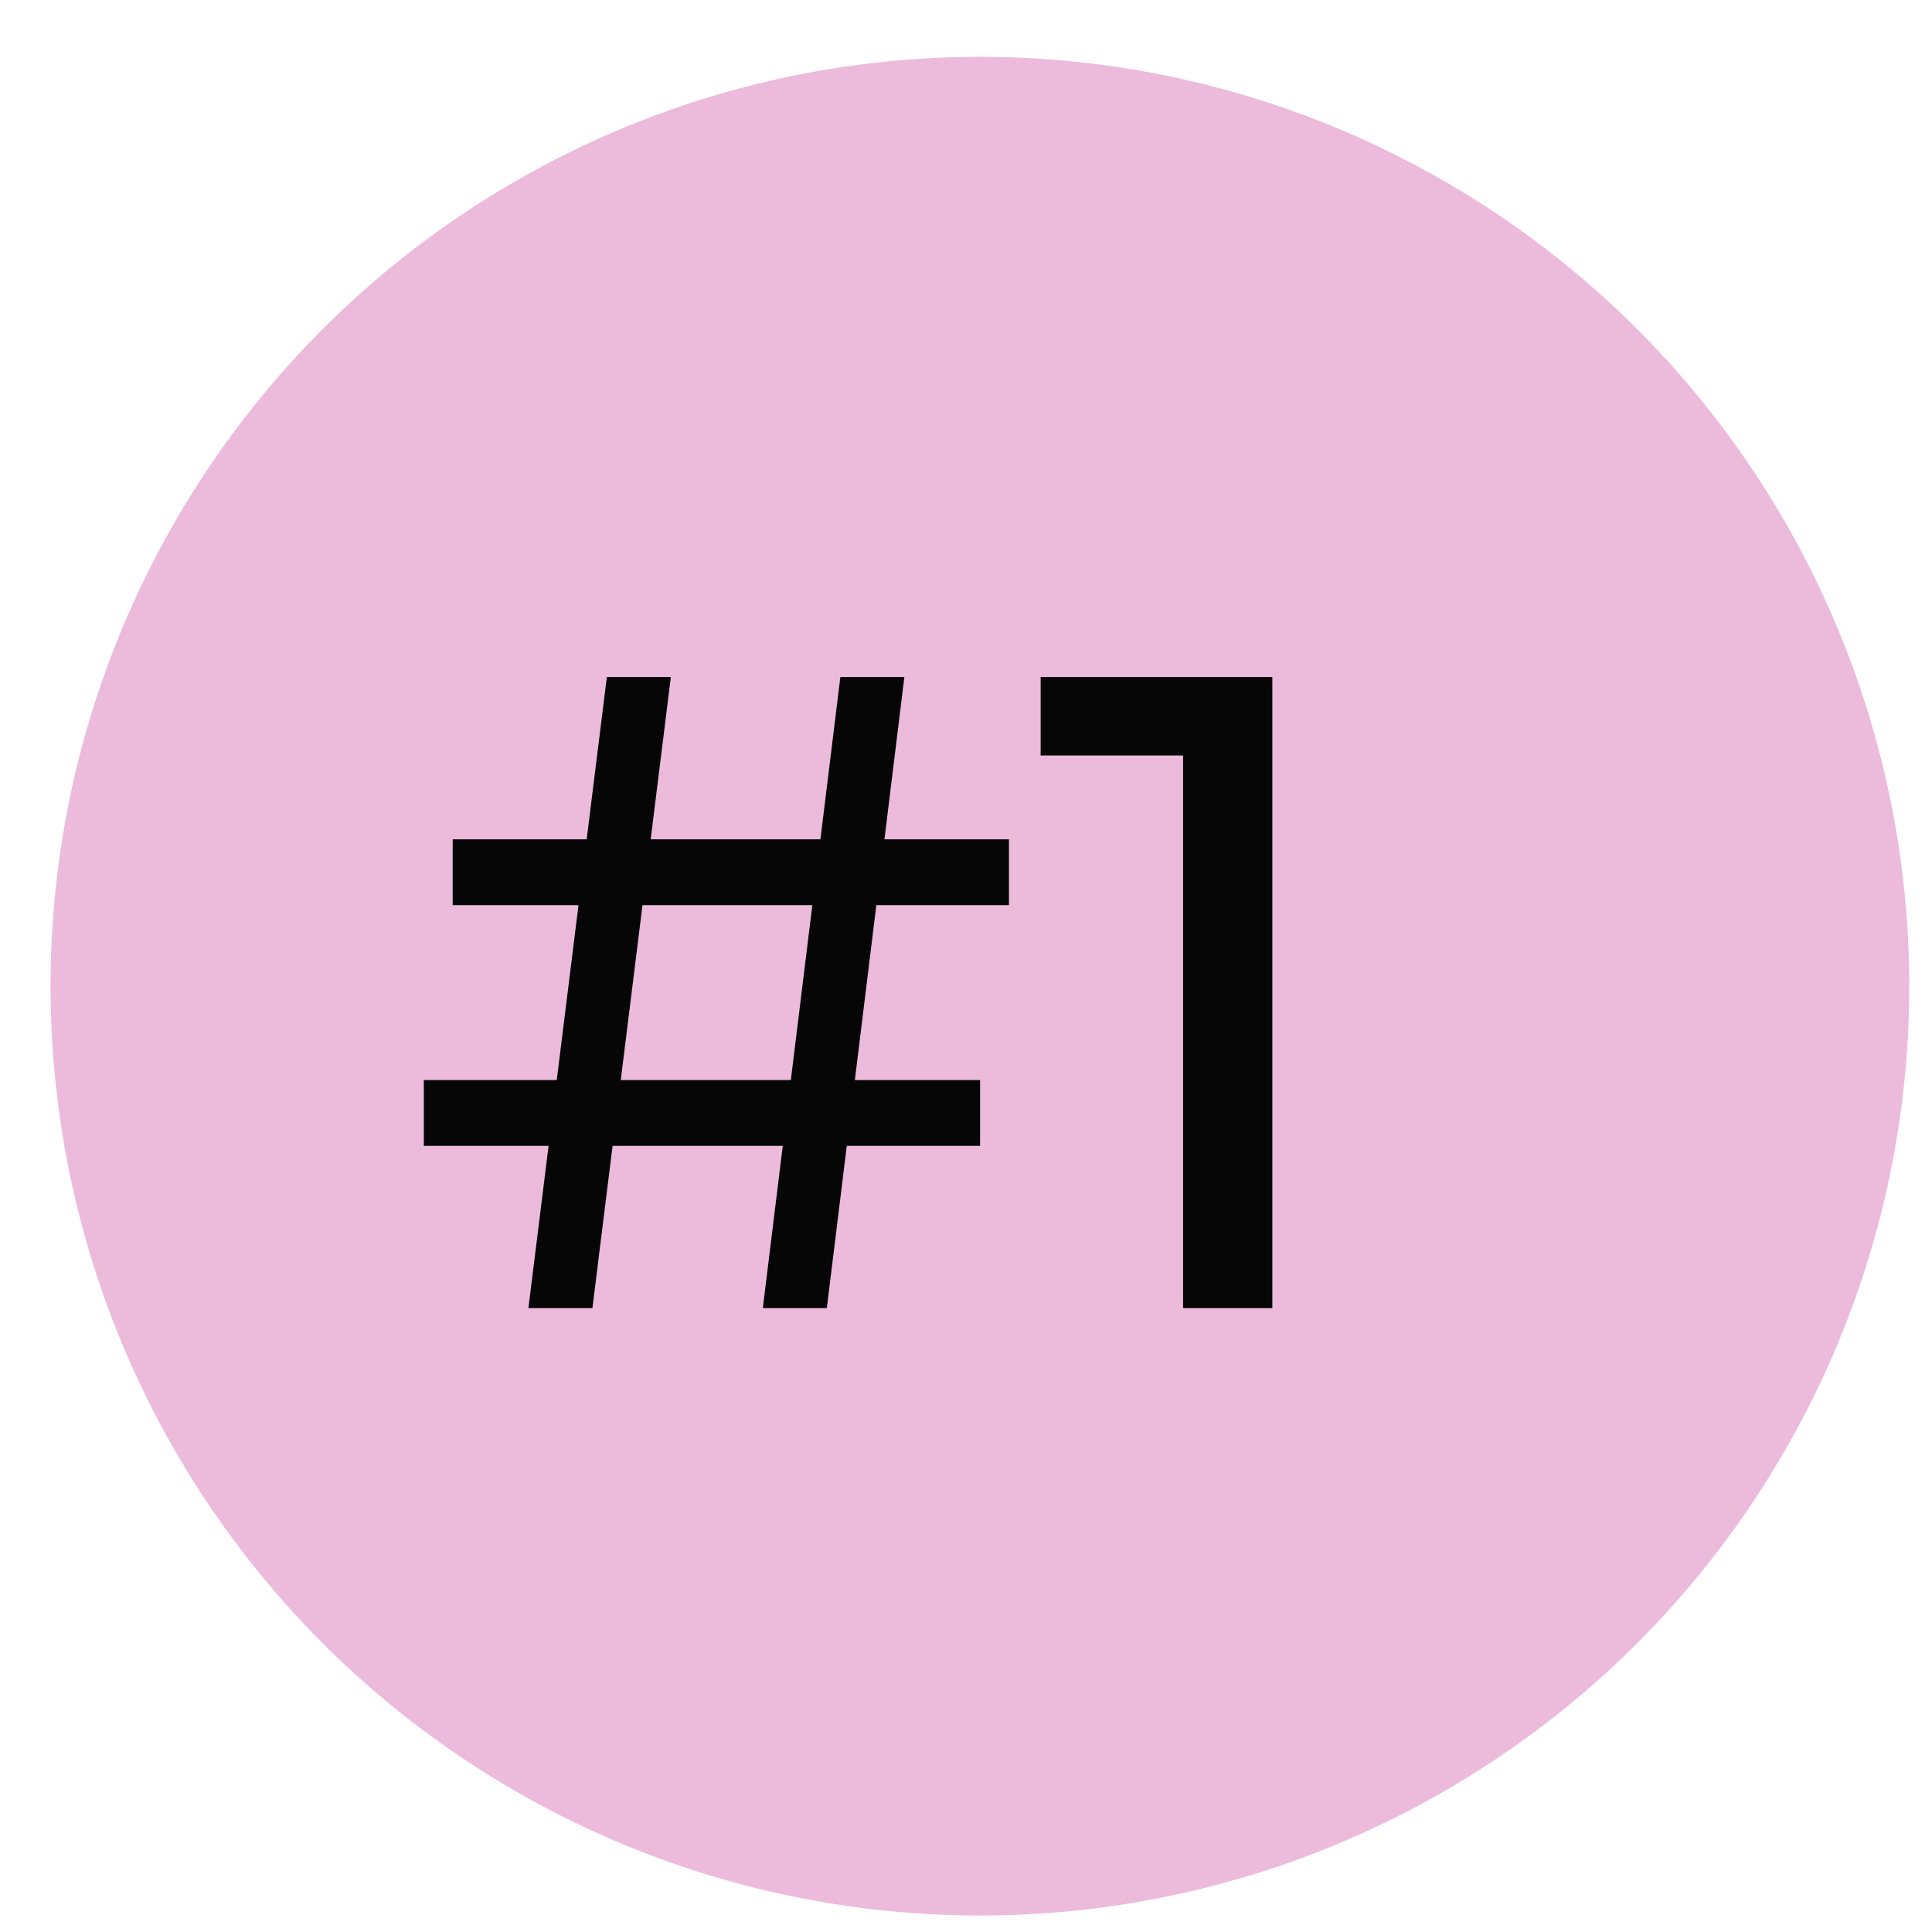 <?xml version="1.0" encoding="UTF-8"?> <svg xmlns="http://www.w3.org/2000/svg" width="30" height="30" viewBox="0 0 30 30" fill="none"><circle cx="15.216" cy="15.313" r="14.431" fill="#ECBBDB"></circle><path d="M11.845 20.313L13.049 10.513H14.043L12.839 20.313H11.845ZM6.581 17.793V16.771H15.219V17.793H6.581ZM8.205 20.313L9.423 10.513H10.417L9.199 20.313H8.205ZM7.029 14.055V13.033H15.667V14.055H7.029ZM18.371 20.313V11.073L18.973 11.731H16.159V10.513H19.757V20.313H18.371Z" fill="#060606"></path></svg> 